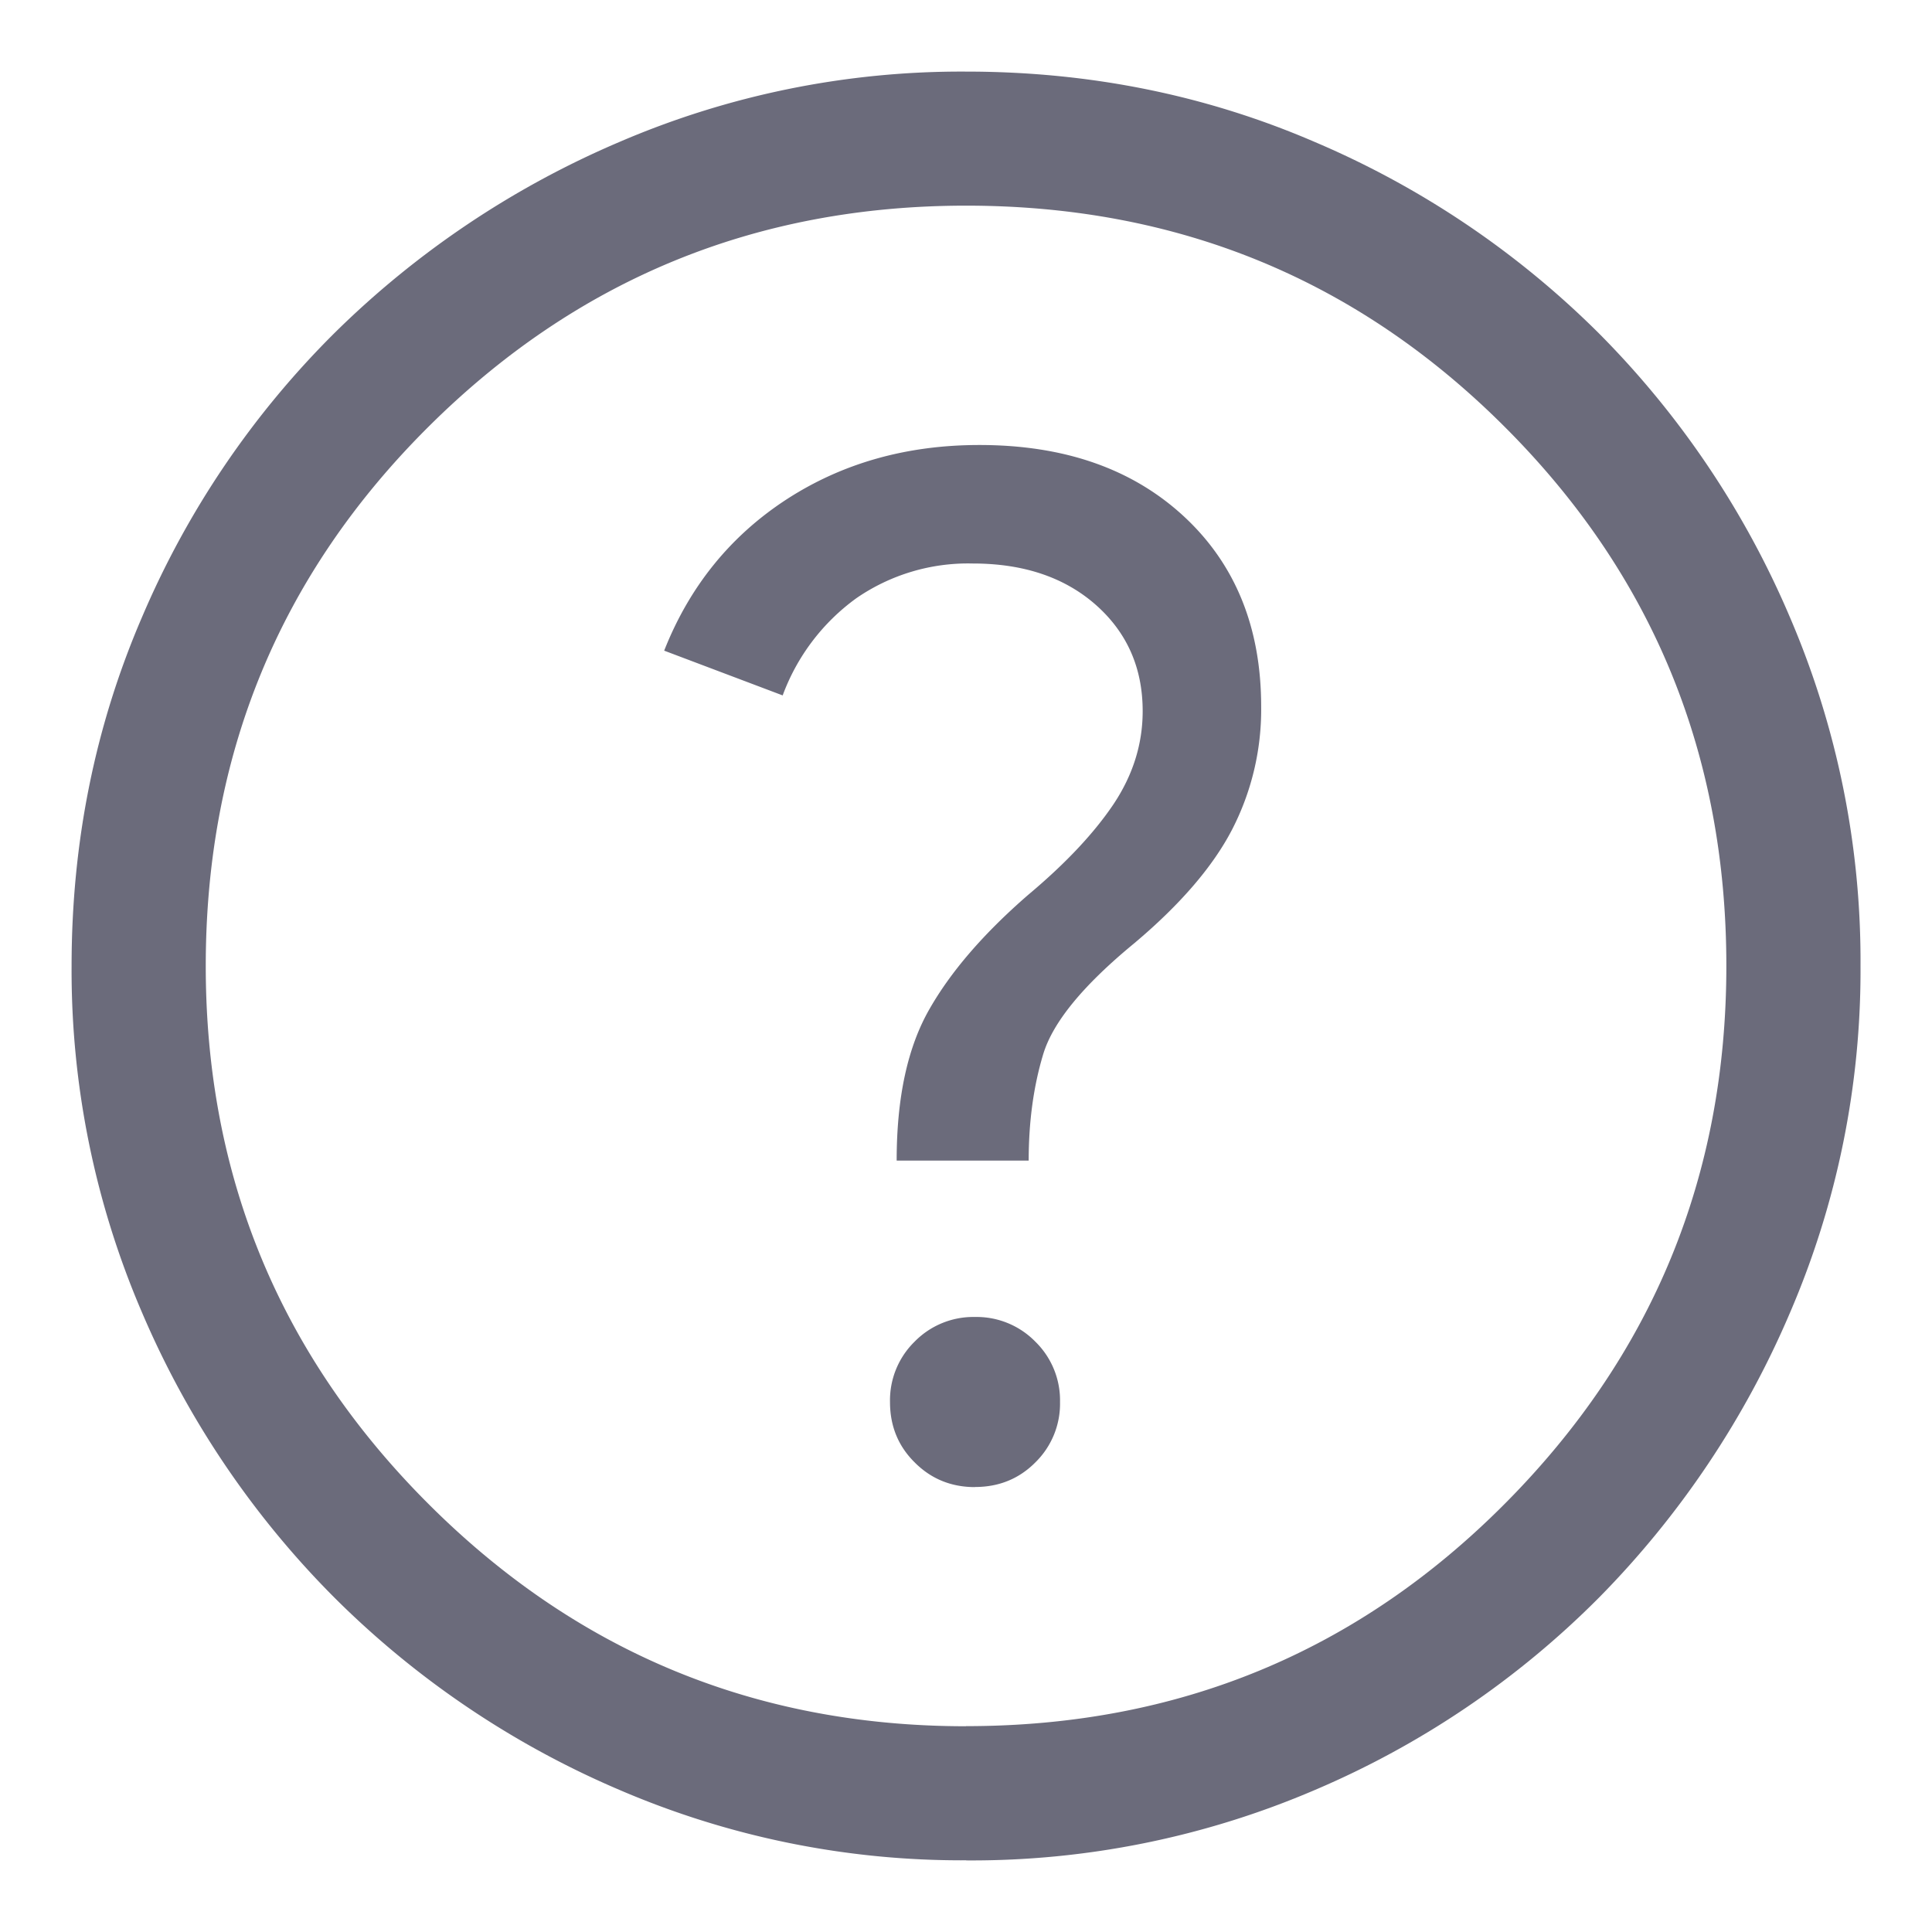 <svg width="18" height="18" fill="none" xmlns="http://www.w3.org/2000/svg"><path d="M9.084 13.854c.222 0 .41-.076.562-.229a.765.765 0 00.23-.563.764.764 0 00-.23-.562.765.765 0 00-.562-.23.765.765 0 00-.563.23.764.764 0 00-.229.563c0 .222.076.41.23.562.152.153.34.23.562.23zm-.73-3.041h1.23c0-.362.045-.692.135-.99.09-.299.372-.642.844-1.031.43-.361.736-.716.916-1.063a2.44 2.44 0 00.271-1.146c0-.736-.24-1.326-.718-1.77-.48-.445-1.115-.667-1.907-.667-.68 0-1.28.17-1.802.51-.52.34-.9.81-1.135 1.406l1.104.417a1.95 1.95 0 01.687-.906 1.833 1.833 0 011.084-.323c.472 0 .854.128 1.146.385.291.257.437.587.437.99 0 .306-.09.594-.27.865-.181.27-.445.552-.792.843-.417.361-.726.719-.927 1.073-.202.354-.303.823-.303 1.406zM9 17.332a8.063 8.063 0 01-3.229-.656 8.453 8.453 0 01-2.656-1.792 8.453 8.453 0 01-1.792-2.656A8.063 8.063 0 01.667 9c0-1.153.219-2.236.656-3.25a8.328 8.328 0 011.792-2.646A8.542 8.542 0 015.77 1.323 8.063 8.063 0 019 .667c1.152 0 2.235.218 3.25.656a8.416 8.416 0 012.645 1.781 8.415 8.415 0 011.781 2.646A8.115 8.115 0 0117.334 9a8.063 8.063 0 01-.657 3.23 8.543 8.543 0 01-1.78 2.655 8.329 8.329 0 01-2.647 1.792 8.115 8.115 0 01-3.25.656zm0-1.25c1.973 0 3.646-.69 5.021-2.073 1.375-1.382 2.063-3.052 2.063-5.01 0-1.972-.688-3.646-2.063-5.02-1.375-1.376-3.049-2.063-5.02-2.063-1.959 0-3.63.687-5.011 2.062C2.608 5.354 1.917 7.028 1.917 9c0 1.958.691 3.628 2.073 5.01 1.382 1.382 3.052 2.073 5.01 2.073z" fill="#6B6B7B"/></svg>
